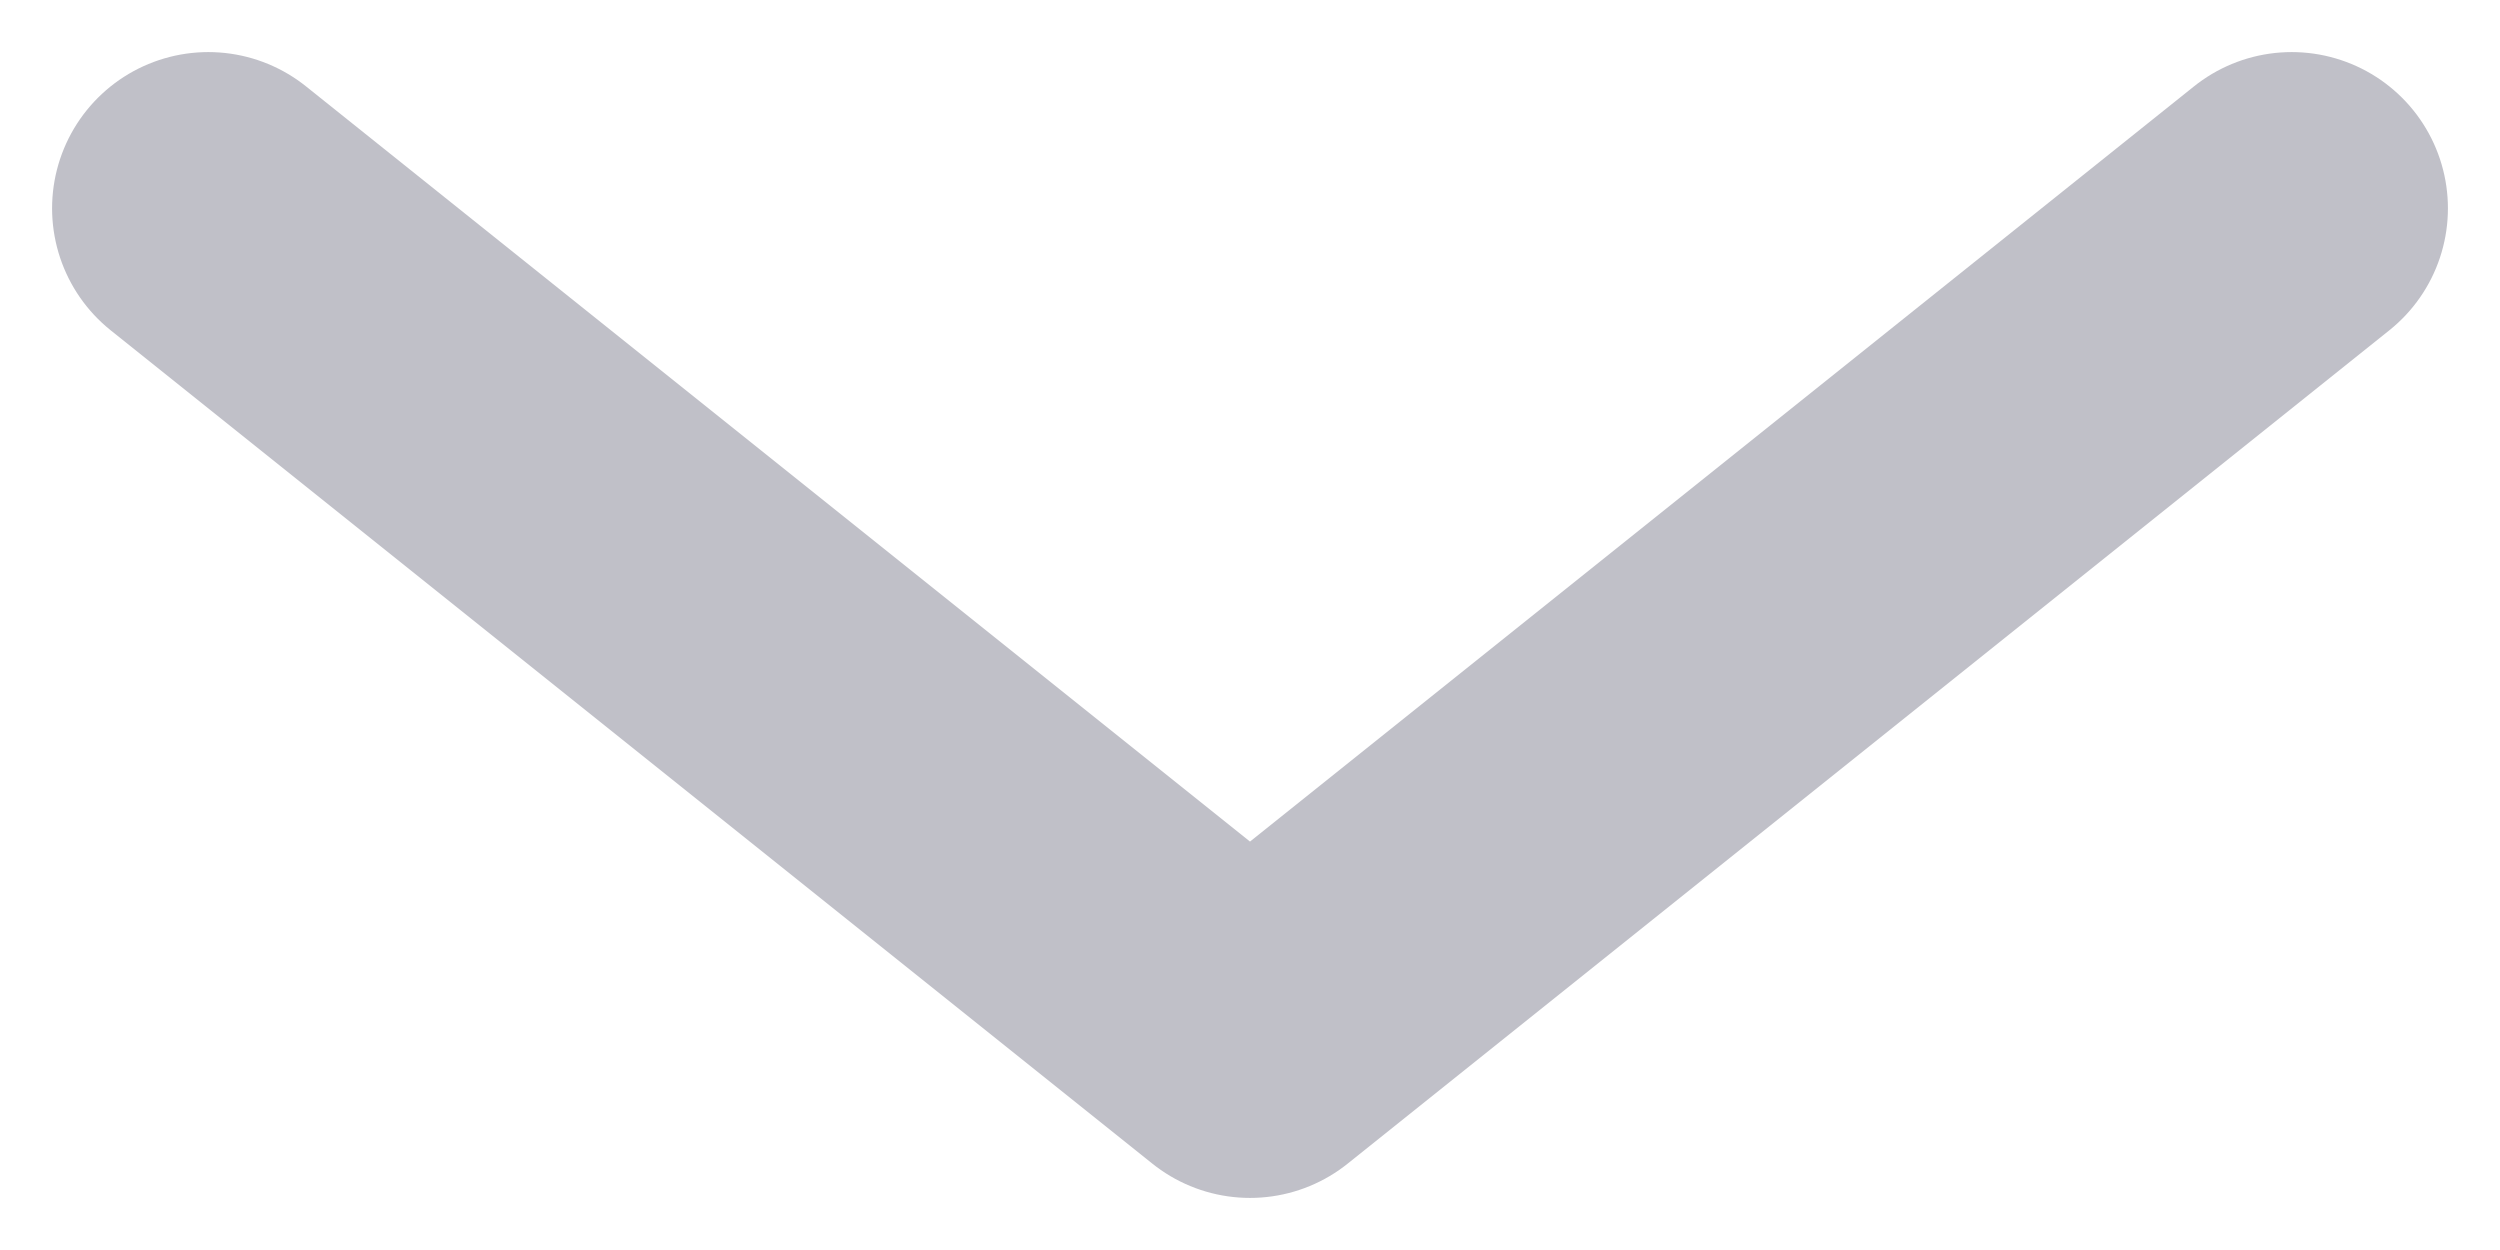 <svg width="12" height="6" viewBox="0 0 12 6" fill="none" xmlns="http://www.w3.org/2000/svg">
<path d="M11 1L6 5L1 1" stroke="#C0C0C8" stroke-width="1.5" stroke-linecap="round" stroke-linejoin="round"/>
</svg>
